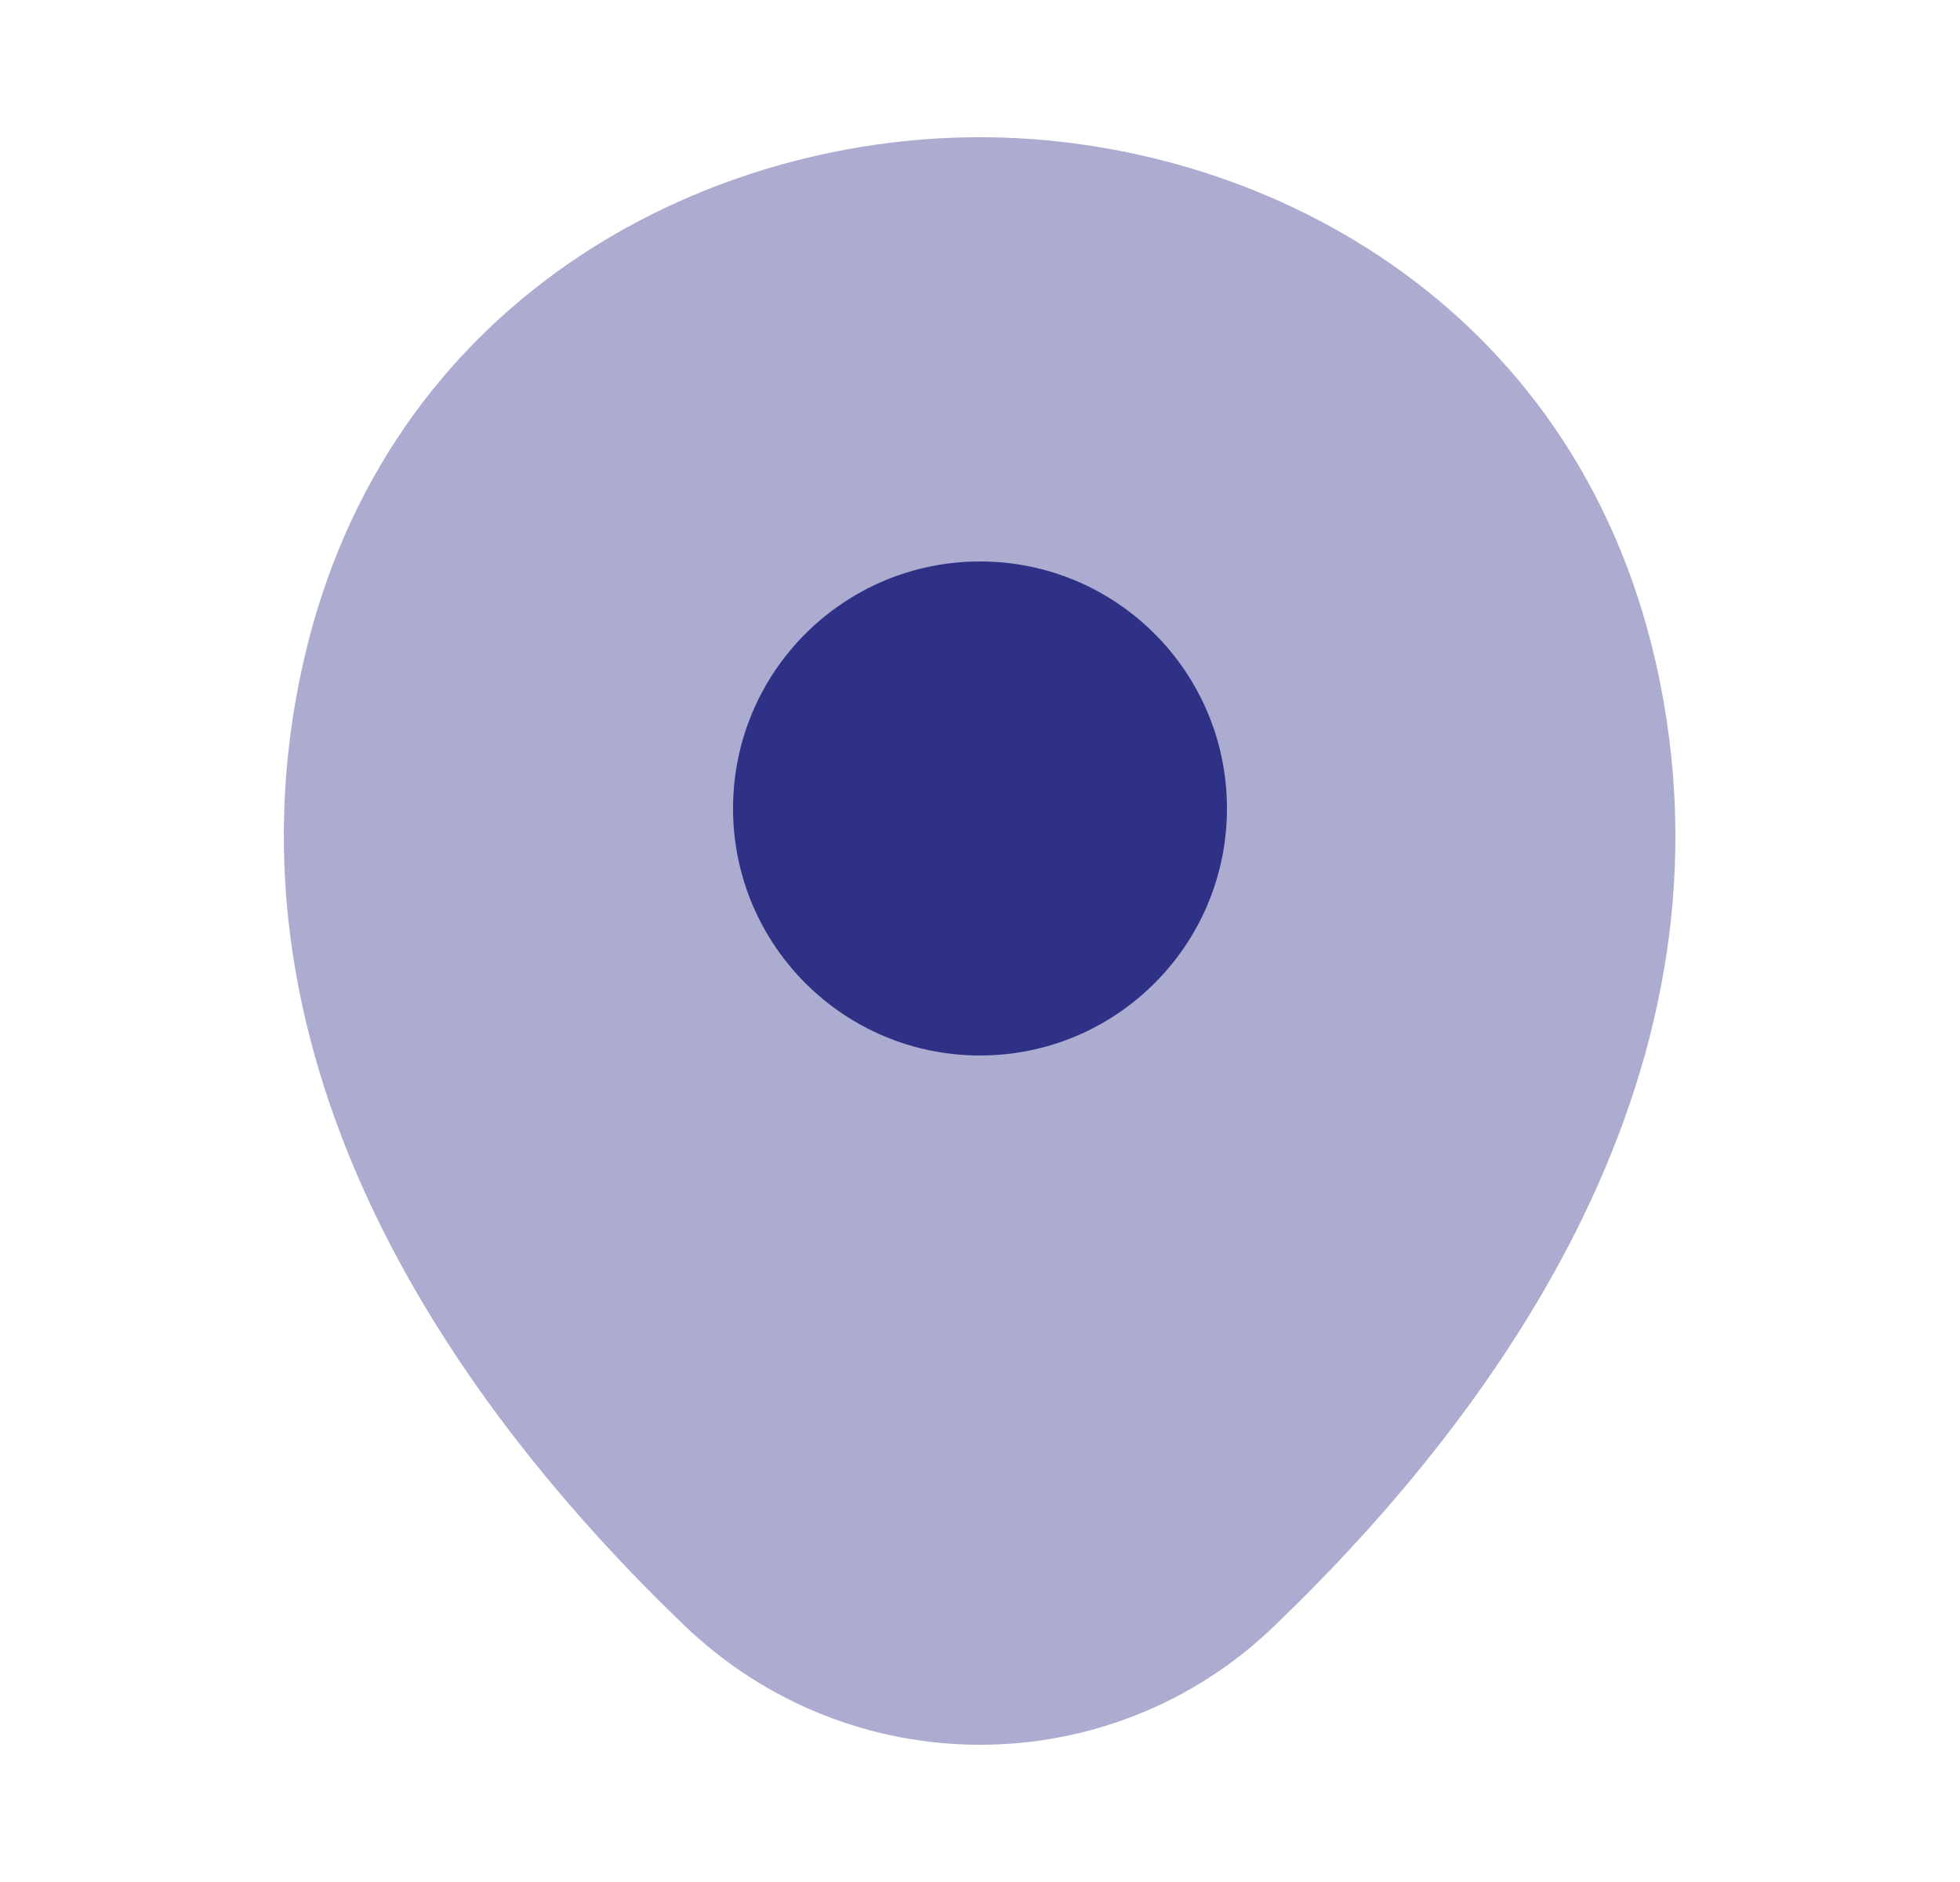 <svg width="25" height="24" viewBox="0 0 25 24" fill="none" xmlns="http://www.w3.org/2000/svg">
<path opacity="0.4" d="M21.12 8.45C20.07 3.83 16.04 1.75 12.5 1.75C12.5 1.75 12.5 1.75 12.49 1.75C8.96 1.75 4.92 3.82 3.87 8.44C2.7 13.6 5.86 17.97 8.72 20.72C9.78 21.74 11.14 22.25 12.5 22.25C13.86 22.25 15.22 21.74 16.27 20.72C19.13 17.97 22.29 13.61 21.12 8.45Z" fill="#2F3187"/>
<path d="M12.5 13.46C14.24 13.46 15.65 12.05 15.65 10.31C15.65 8.57 14.24 7.16 12.5 7.16C10.76 7.16 9.35 8.57 9.35 10.31C9.35 12.05 10.76 13.46 12.5 13.46Z" fill="#2F3187"/>
</svg>
